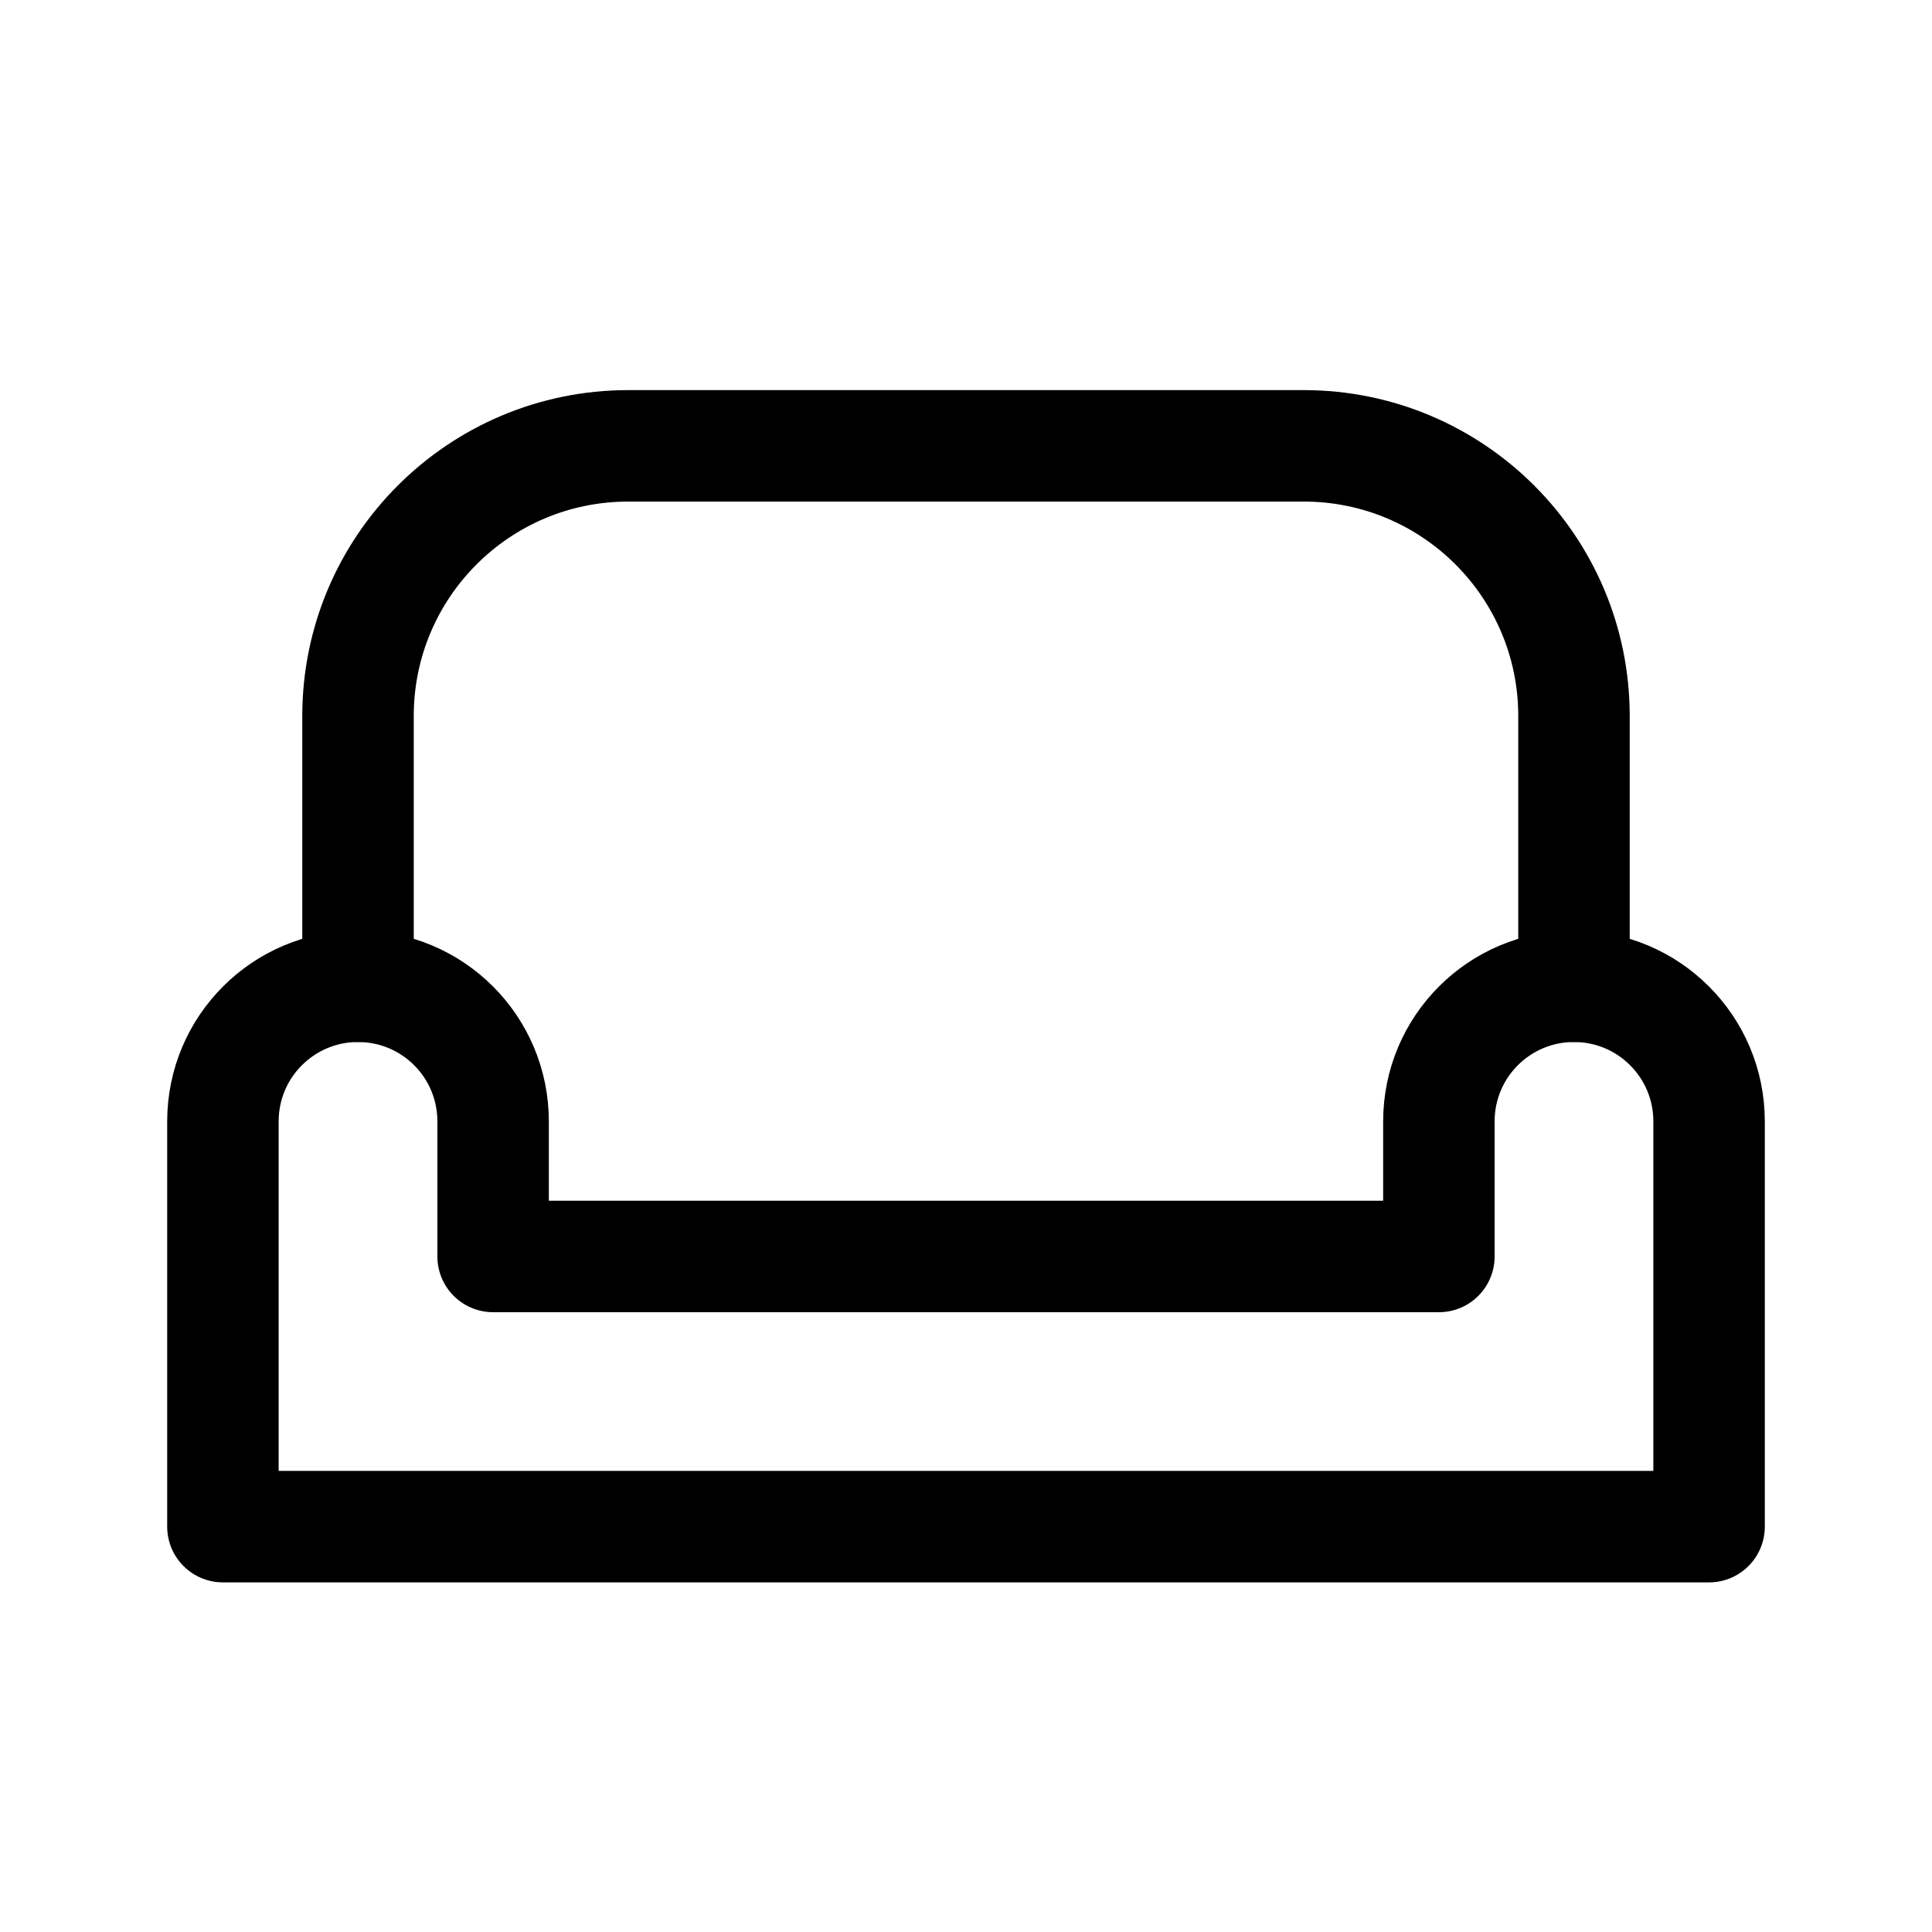 <svg width="26" height="26" viewBox="0 0 26 26" fill="none" xmlns="http://www.w3.org/2000/svg">
<path d="M4.818 13.273V9.636C4.818 7.628 6.446 6 8.455 6H17.545C19.554 6 21.182 7.628 21.182 9.636V13.273" stroke="#000" stroke-width="1.5"
      stroke-linecap="round" stroke-linejoin="round"/>
<path fill-rule="evenodd" clip-rule="evenodd"
      d="M3 20.545H23V15.091C23 14.086 22.186 13.273 21.182 13.273C20.177 13.273 19.364 14.086 19.364 15.091V16.909H6.636V15.091C6.636 14.086 5.823 13.273 4.818 13.273C3.814 13.273 3 14.086 3 15.091V20.545Z" stroke="#000" stroke-width="1.5" stroke-linecap="round" stroke-linejoin="round"/>
</svg>
